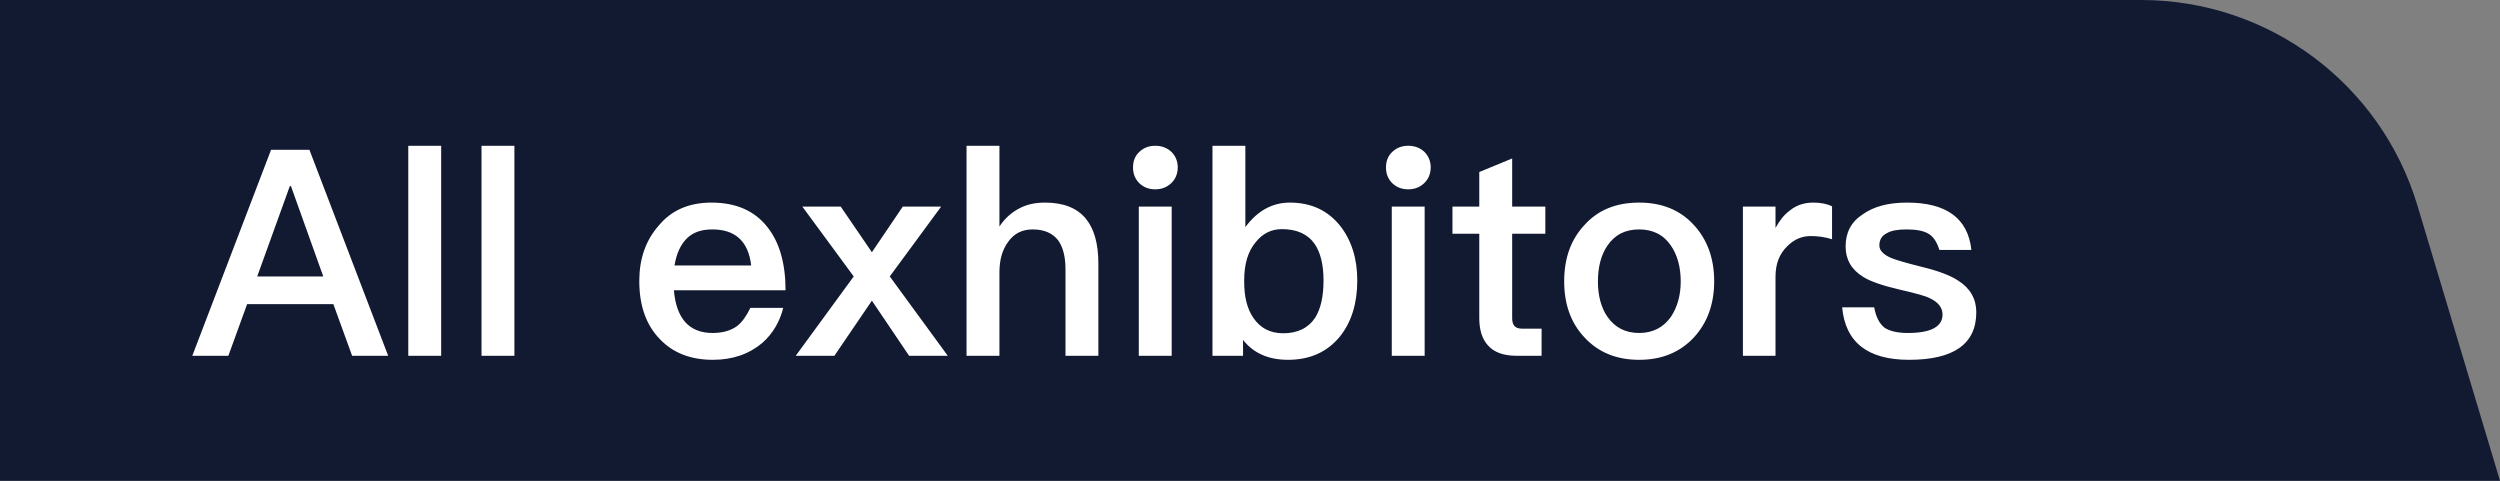 <svg width="260" height="50" viewBox="0 0 260 50" fill="none" xmlns="http://www.w3.org/2000/svg">
<rect x="0" y="0" width="260" height="50" fill="#808080" stroke="none"/>
<path d="M0 0H222.679C235.927 0 247.607 8.69 251.414 21.38L260 50H0V0Z" fill="#121A32"/>
<path d="M28.19 15.58L20 37H23.75L25.7 31.63H34.67L36.62 37H40.37L32.18 15.58H28.19ZM26.75 28.75L30.14 19.36H30.26L33.62 28.75H26.75ZM42.461 15.16V37H45.881V15.16H42.461ZM50.078 15.16V37H53.498V15.16H50.078ZM73.986 21.07C71.676 21.07 69.846 21.85 68.526 23.44C67.146 25 66.486 26.92 66.486 29.23C66.486 31.81 67.206 33.82 68.646 35.29C69.996 36.7 71.826 37.42 74.136 37.42C76.206 37.42 77.916 36.82 79.296 35.65C80.376 34.69 81.096 33.46 81.456 32.02H78.036C77.616 32.89 77.166 33.52 76.656 33.91C75.996 34.39 75.156 34.63 74.106 34.63C72.876 34.63 71.916 34.24 71.256 33.49C70.596 32.74 70.206 31.63 70.086 30.19H81.696C81.696 27.4 81.066 25.21 79.836 23.65C78.486 21.91 76.536 21.07 73.986 21.07ZM74.076 23.86C76.476 23.86 77.826 25.09 78.126 27.61H70.146C70.356 26.38 70.776 25.45 71.406 24.82C72.066 24.16 72.936 23.86 74.076 23.86ZM83.447 21.49L88.787 28.75L82.757 37H86.777L90.677 31.27L94.547 37H98.567L92.537 28.75L97.877 21.49H93.887L90.677 26.23L87.437 21.49H83.447ZM100.521 15.16V37H103.941V28.33C103.941 27.01 104.241 25.96 104.871 25.12C105.471 24.28 106.311 23.86 107.391 23.86C108.561 23.86 109.431 24.22 110.031 24.97C110.541 25.66 110.811 26.68 110.811 28V37H114.231V27.4C114.231 25.33 113.781 23.77 112.911 22.72C111.981 21.61 110.571 21.07 108.681 21.07C107.691 21.07 106.821 21.25 106.071 21.64C105.231 22.06 104.511 22.69 103.941 23.56V15.16H100.521ZM120.145 15.16C119.485 15.16 118.945 15.37 118.495 15.79C118.045 16.21 117.835 16.75 117.835 17.41C117.835 18.07 118.045 18.61 118.495 19.06C118.945 19.48 119.485 19.69 120.145 19.69C120.805 19.69 121.345 19.48 121.795 19.06C122.245 18.64 122.485 18.07 122.485 17.41C122.485 16.75 122.245 16.21 121.825 15.79C121.375 15.37 120.805 15.16 120.145 15.16ZM118.435 21.49V37H121.855V21.49H118.435ZM126.097 15.16V37H129.277V35.35C130.357 36.73 131.917 37.42 133.957 37.42C136.237 37.42 138.037 36.61 139.357 34.99C140.557 33.49 141.157 31.54 141.157 29.17C141.157 26.89 140.557 25 139.387 23.5C138.097 21.88 136.357 21.07 134.137 21.07C132.337 21.07 130.777 21.91 129.517 23.62V15.16H126.097ZM133.327 23.83C134.857 23.83 135.997 24.34 136.717 25.36C137.317 26.23 137.647 27.49 137.647 29.17C137.647 30.85 137.347 32.14 136.777 33.04C136.057 34.12 134.947 34.66 133.447 34.66C132.097 34.66 131.077 34.12 130.357 33.07C129.697 32.11 129.397 30.85 129.397 29.35V29.11C129.397 27.46 129.787 26.14 130.597 25.18C131.317 24.28 132.217 23.83 133.327 23.83ZM146.454 15.16C145.794 15.16 145.254 15.37 144.804 15.79C144.354 16.21 144.144 16.75 144.144 17.41C144.144 18.07 144.354 18.61 144.804 19.06C145.254 19.48 145.794 19.69 146.454 19.69C147.114 19.69 147.654 19.48 148.104 19.06C148.554 18.64 148.794 18.07 148.794 17.41C148.794 16.75 148.554 16.21 148.134 15.79C147.684 15.37 147.114 15.16 146.454 15.16ZM144.744 21.49V37H148.164V21.49H144.744ZM157.265 16.48L153.845 17.89V21.49H151.055V24.31H153.845V33.07C153.845 34.33 154.145 35.26 154.745 35.92C155.375 36.64 156.365 37 157.715 37H160.325V34.18H158.285C157.925 34.18 157.685 34.09 157.505 33.91C157.325 33.7 157.265 33.43 157.265 33.07V24.31H160.715V21.49H157.265V16.48ZM170.475 21.07C168.105 21.07 166.215 21.82 164.805 23.38C163.365 24.91 162.675 26.86 162.675 29.26C162.675 31.63 163.365 33.58 164.775 35.08C166.215 36.64 168.105 37.42 170.475 37.42C172.815 37.42 174.735 36.64 176.175 35.08C177.555 33.58 178.275 31.63 178.275 29.26C178.275 26.86 177.555 24.91 176.145 23.38C174.705 21.82 172.815 21.07 170.475 21.07ZM170.475 23.86C171.885 23.86 172.995 24.4 173.775 25.54C174.435 26.5 174.795 27.76 174.795 29.26C174.795 30.73 174.435 31.96 173.775 32.95C172.995 34.06 171.885 34.63 170.475 34.63C169.035 34.63 167.955 34.06 167.175 32.95C166.515 31.99 166.185 30.76 166.185 29.26C166.185 27.76 166.515 26.5 167.175 25.54C167.955 24.4 169.035 23.86 170.475 23.86ZM188.583 21.07C187.623 21.07 186.813 21.34 186.123 21.91C185.553 22.33 185.073 22.93 184.653 23.71V21.49H181.263V37H184.653V28.78C184.653 27.46 185.043 26.41 185.883 25.6C186.603 24.88 187.413 24.55 188.313 24.55C189.033 24.55 189.753 24.64 190.533 24.88V21.46C189.993 21.19 189.333 21.07 188.583 21.07ZM198.334 21.07C196.414 21.07 194.884 21.46 193.714 22.3C192.514 23.08 191.944 24.19 191.944 25.63C191.944 26.98 192.544 28.03 193.744 28.78C194.494 29.26 195.784 29.71 197.614 30.13C199.174 30.49 200.194 30.76 200.674 31C201.574 31.42 202.024 31.99 202.024 32.71C202.024 33.97 200.824 34.63 198.424 34.63C197.284 34.63 196.474 34.42 195.964 34.06C195.454 33.64 195.094 32.95 194.914 31.96H191.584C191.914 35.59 194.224 37.42 198.544 37.42C203.194 37.42 205.534 35.77 205.534 32.47C205.534 31.09 204.904 29.98 203.674 29.2C202.834 28.63 201.514 28.15 199.774 27.73C198.214 27.34 197.194 27.04 196.684 26.83C195.844 26.47 195.454 26.02 195.454 25.54C195.454 24.94 195.694 24.52 196.234 24.25C196.684 23.98 197.374 23.86 198.274 23.86C199.324 23.86 200.104 24.01 200.614 24.34C201.094 24.64 201.454 25.21 201.694 25.99H205.024C204.664 22.69 202.414 21.07 198.334 21.07Z" fill="white"/>
</svg>
